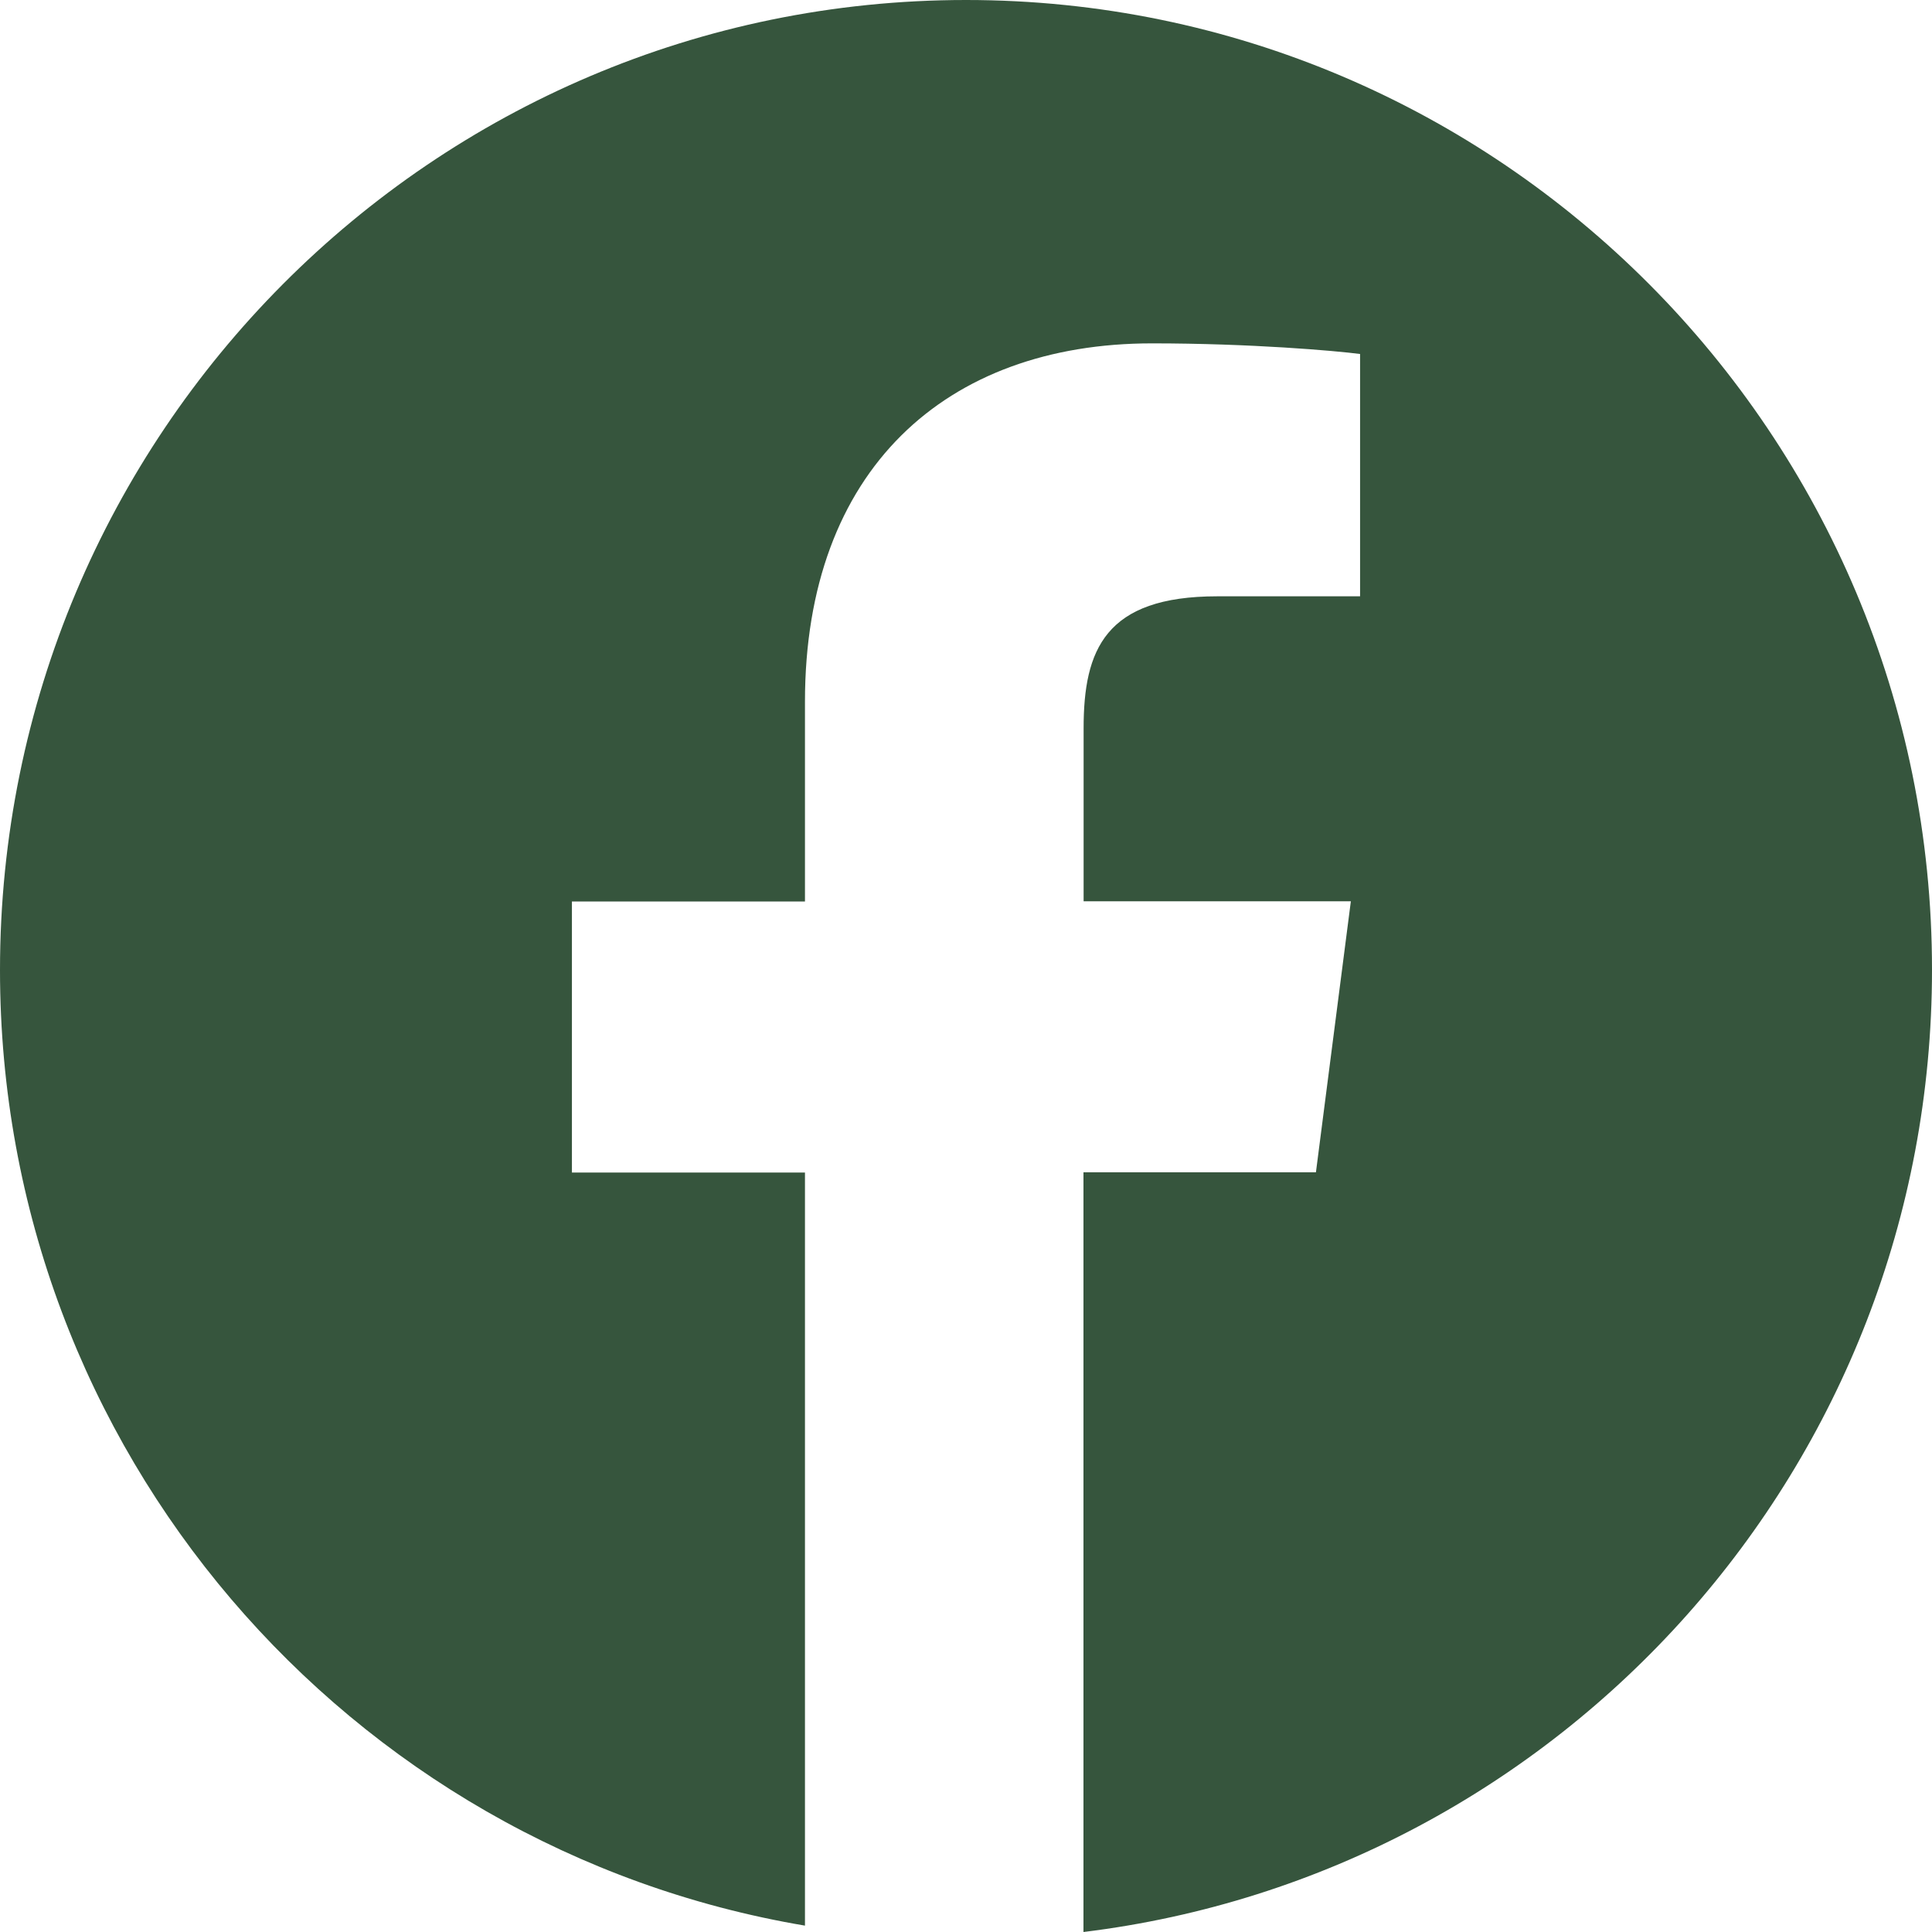<svg width="40" height="40" viewBox="0 0 40 40" fill="none" xmlns="http://www.w3.org/2000/svg">
<path d="M20.001 0C8.954 0 0 8.992 0 20.085C0 30.033 7.21 38.273 16.666 39.868V24.276H11.841V18.664H16.666V14.527C16.666 9.725 19.586 7.109 23.85 7.109C25.892 7.109 27.648 7.262 28.159 7.329V12.346H25.2C22.881 12.346 22.435 13.453 22.435 15.078V18.66H27.968L27.245 24.271H22.432V40C32.329 38.79 40 30.342 40 20.078C40.002 8.992 31.046 0 20.001 0Z" fill="#36553D"/>
</svg>
